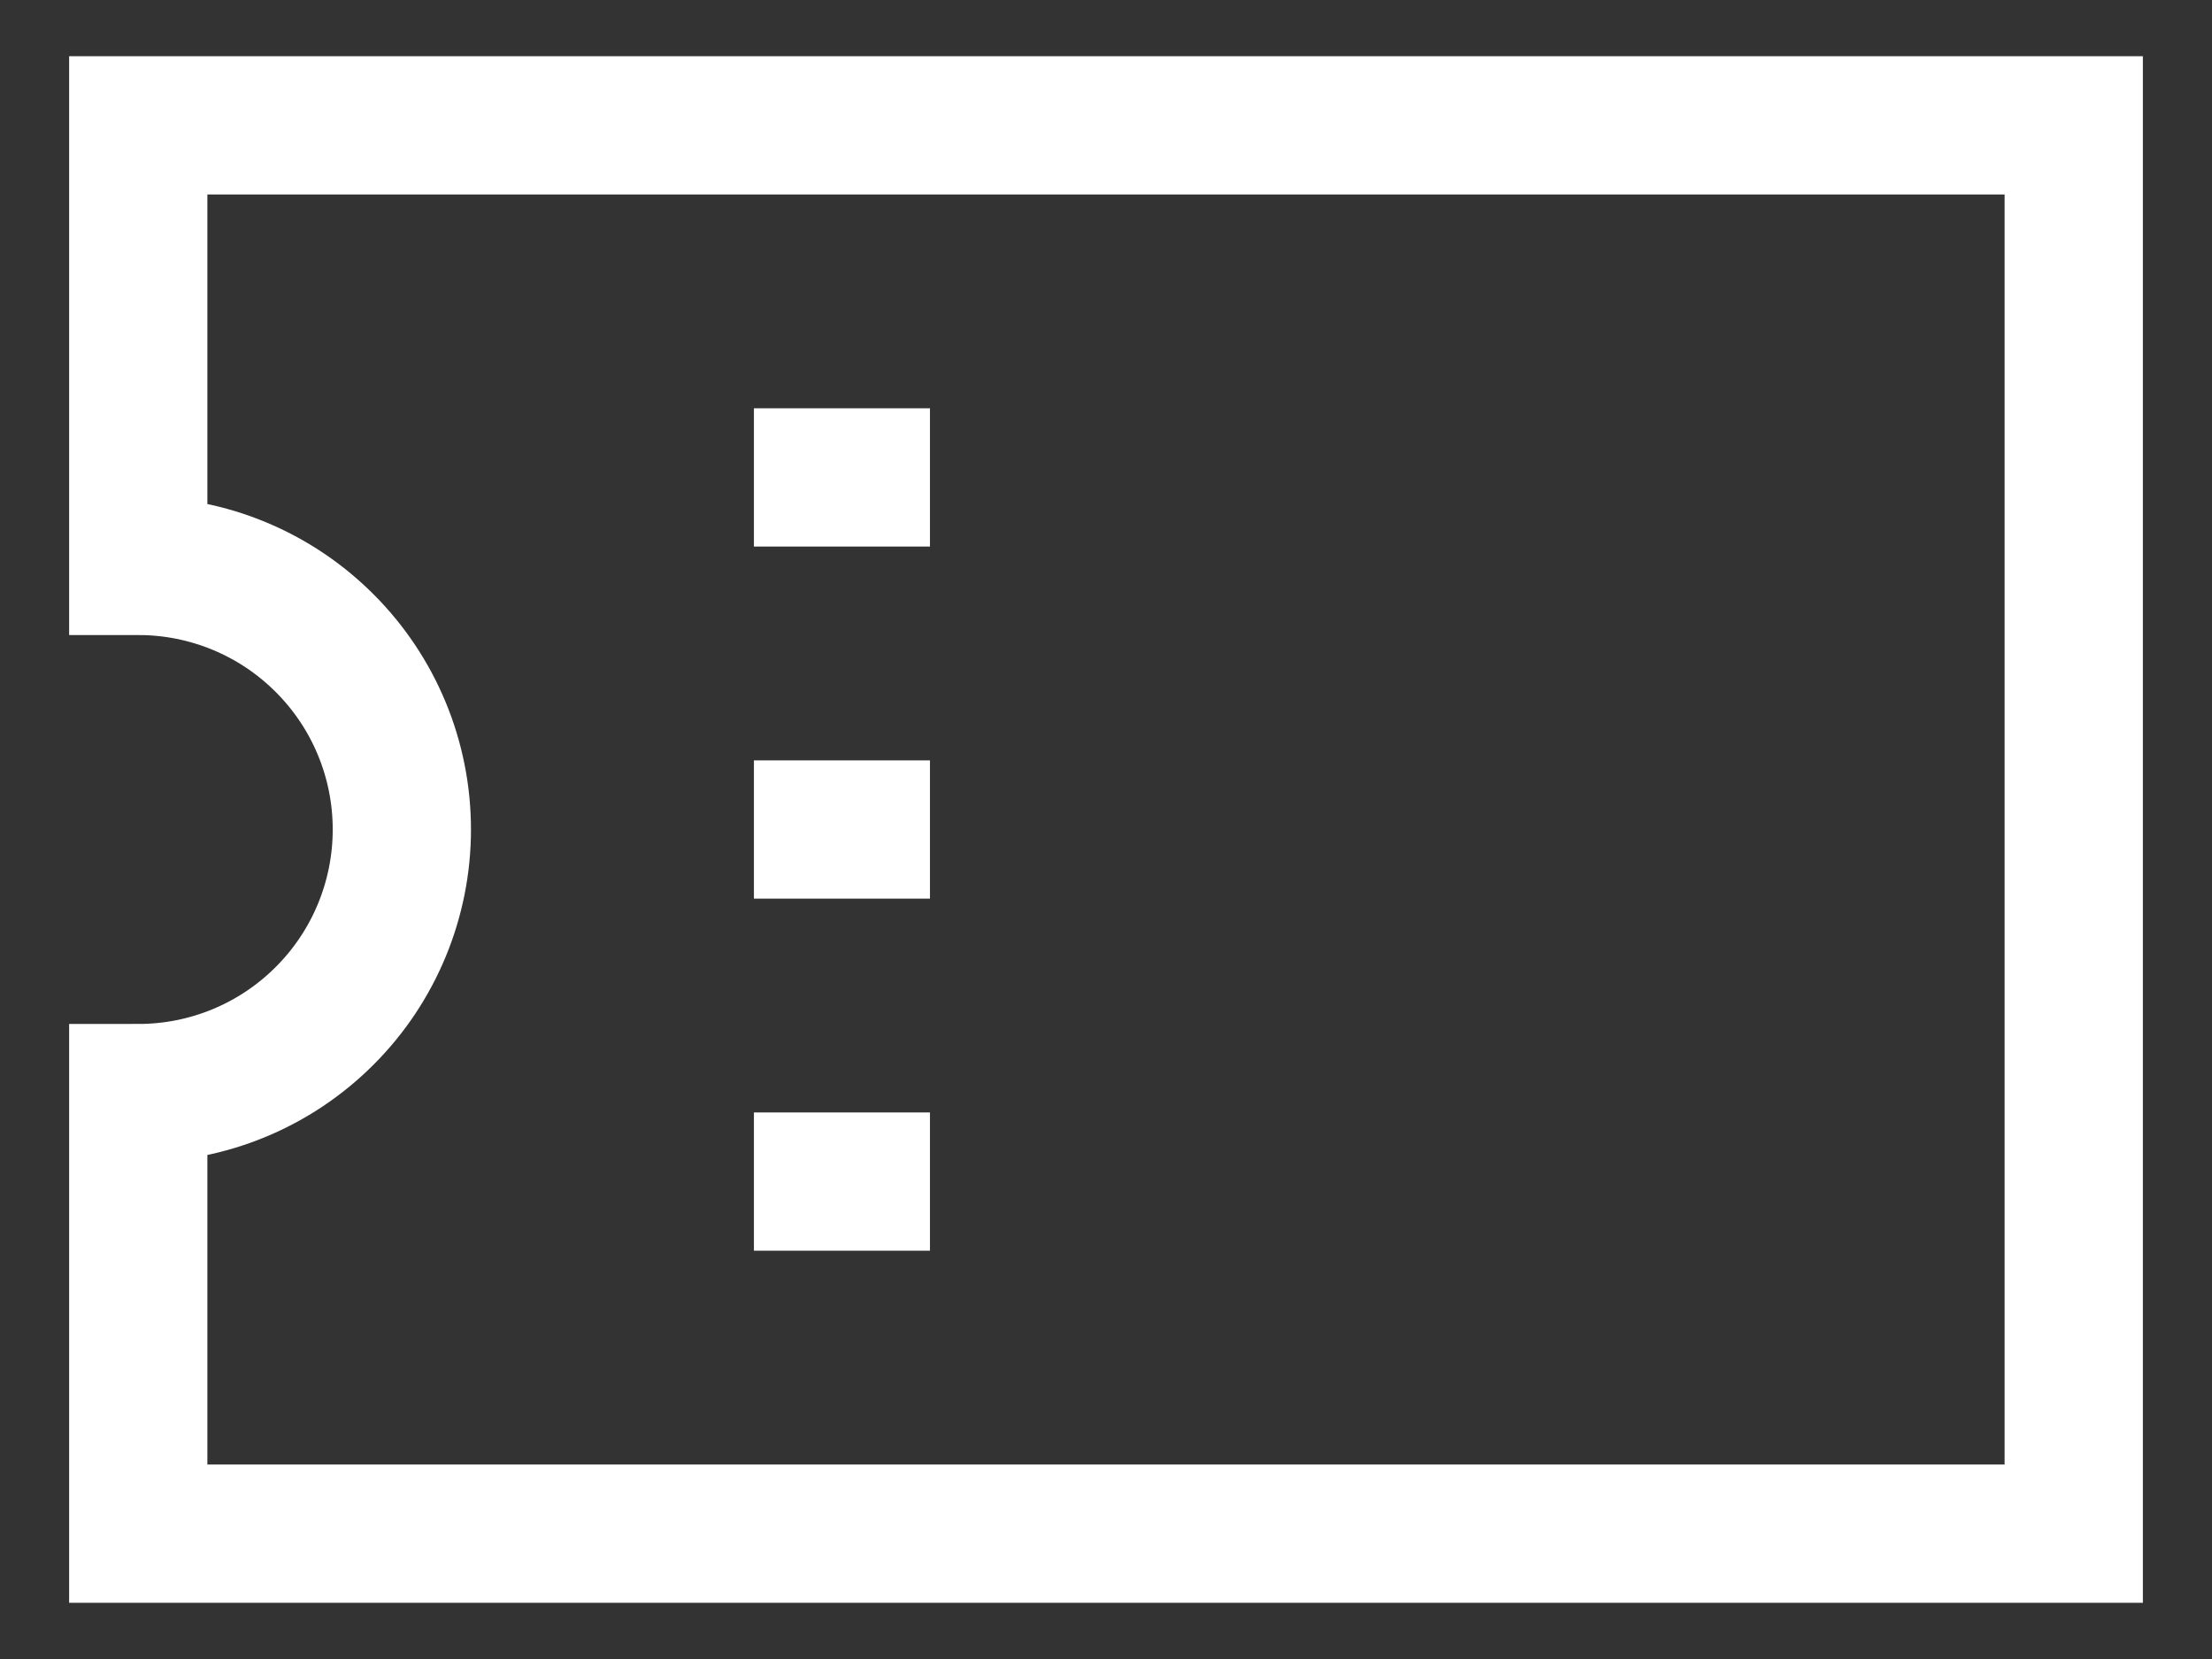 <svg width="24" height="18" viewBox="0 0 24 18" fill="none" xmlns="http://www.w3.org/2000/svg">
<rect x="0" y="0" width="24" height="18" fill="#333333" stroke="none"/>
<path d="M22.5 1.36V16.64H1.5V11.86C2.259 11.86 2.986 11.559 3.522 11.022C4.059 10.486 4.36 9.758 4.36 9C4.36 8.241 4.059 7.514 3.522 6.978C2.986 6.441 2.259 6.14 1.5 6.14V1.36H22.5Z" stroke="white" stroke-width="1.5" stroke-miterlimit="10" stroke-linecap="square"/>
<path d="M8.18 5.18H10.09" stroke="white" stroke-width="1.5" stroke-miterlimit="10"/>
<path d="M8.18 9H10.09" stroke="white" stroke-width="1.5" stroke-miterlimit="10"/>
<path d="M8.18 12.82H10.09" stroke="white" stroke-width="1.5" stroke-miterlimit="10"/>
</svg>
